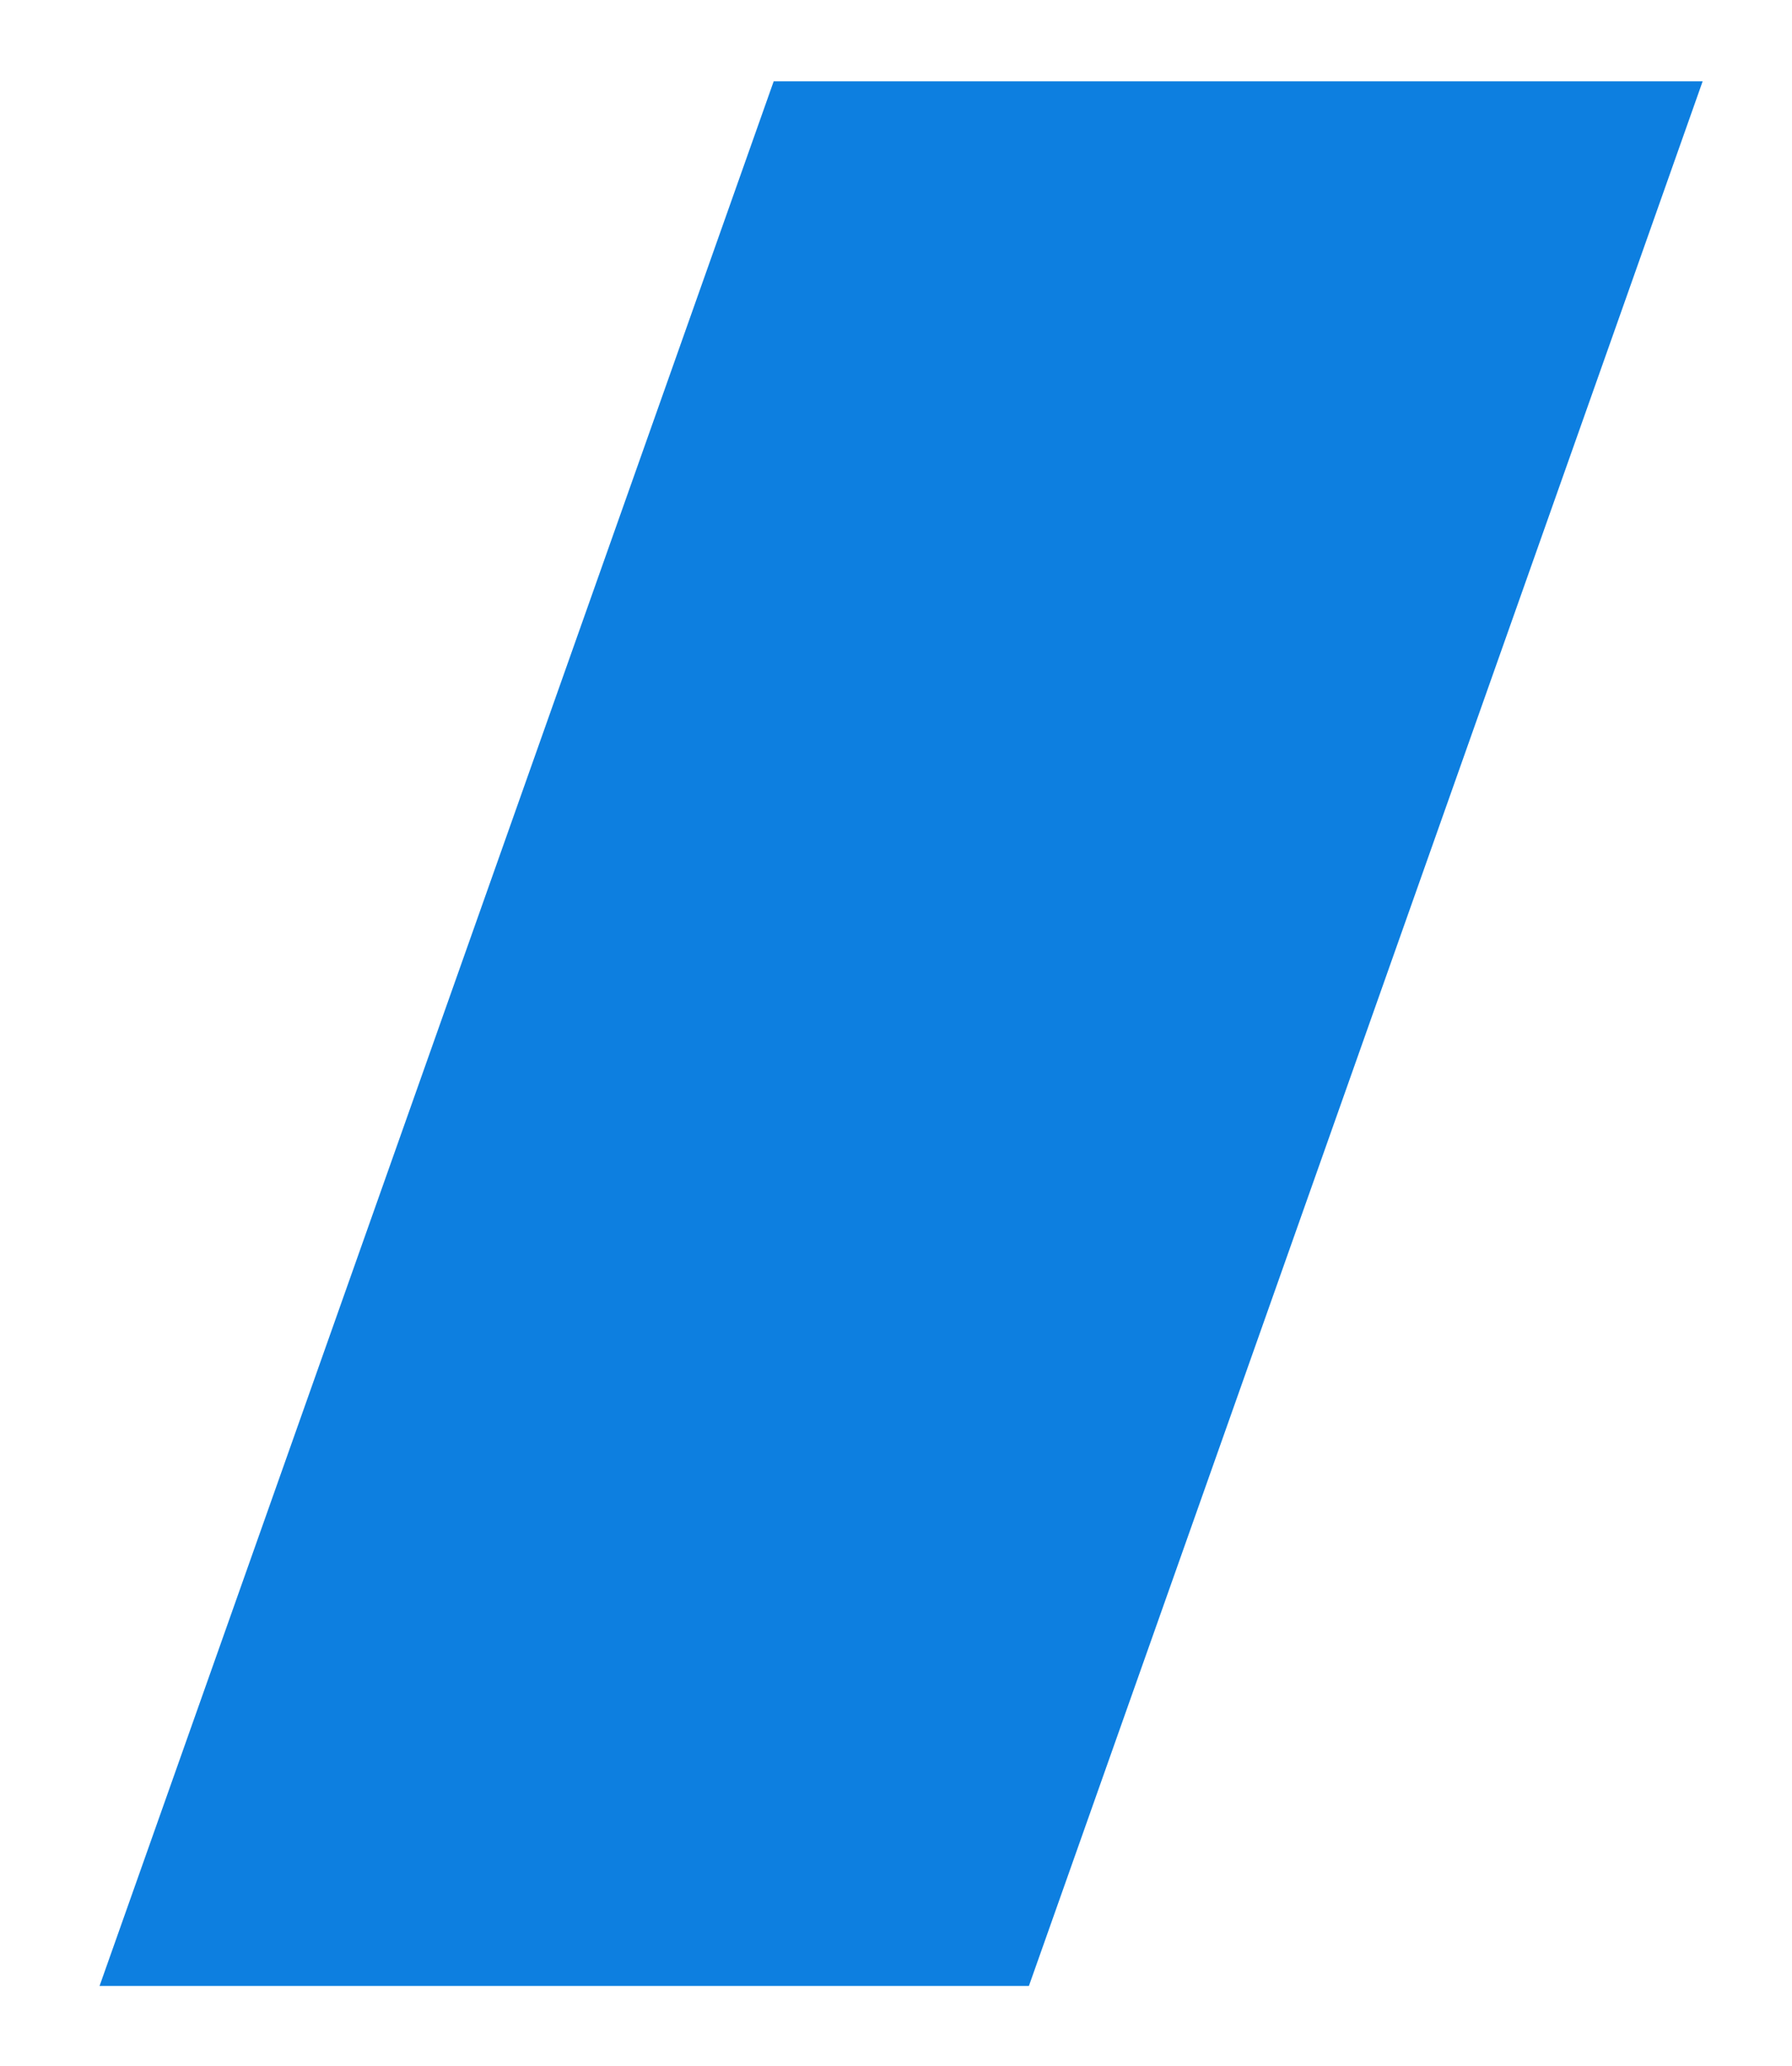 <?xml version="1.0" encoding="UTF-8" standalone="no"?><svg xmlns="http://www.w3.org/2000/svg" fill="#000000" height="83pt" version="1.1" viewBox="0 0 72 83" width="72pt">
 <g id="change1_1">
  <path d="m41.34 79.785c7.926-22.406 15.855-44.808 23.781-67.215 1.094-3.086 2.184-6.172 3.289-9.304h-37.324c-9.031 25.511-18.055 51.007-27.086 76.519h37.34" fill="#0d7fe0"/>
 </g>
</svg>